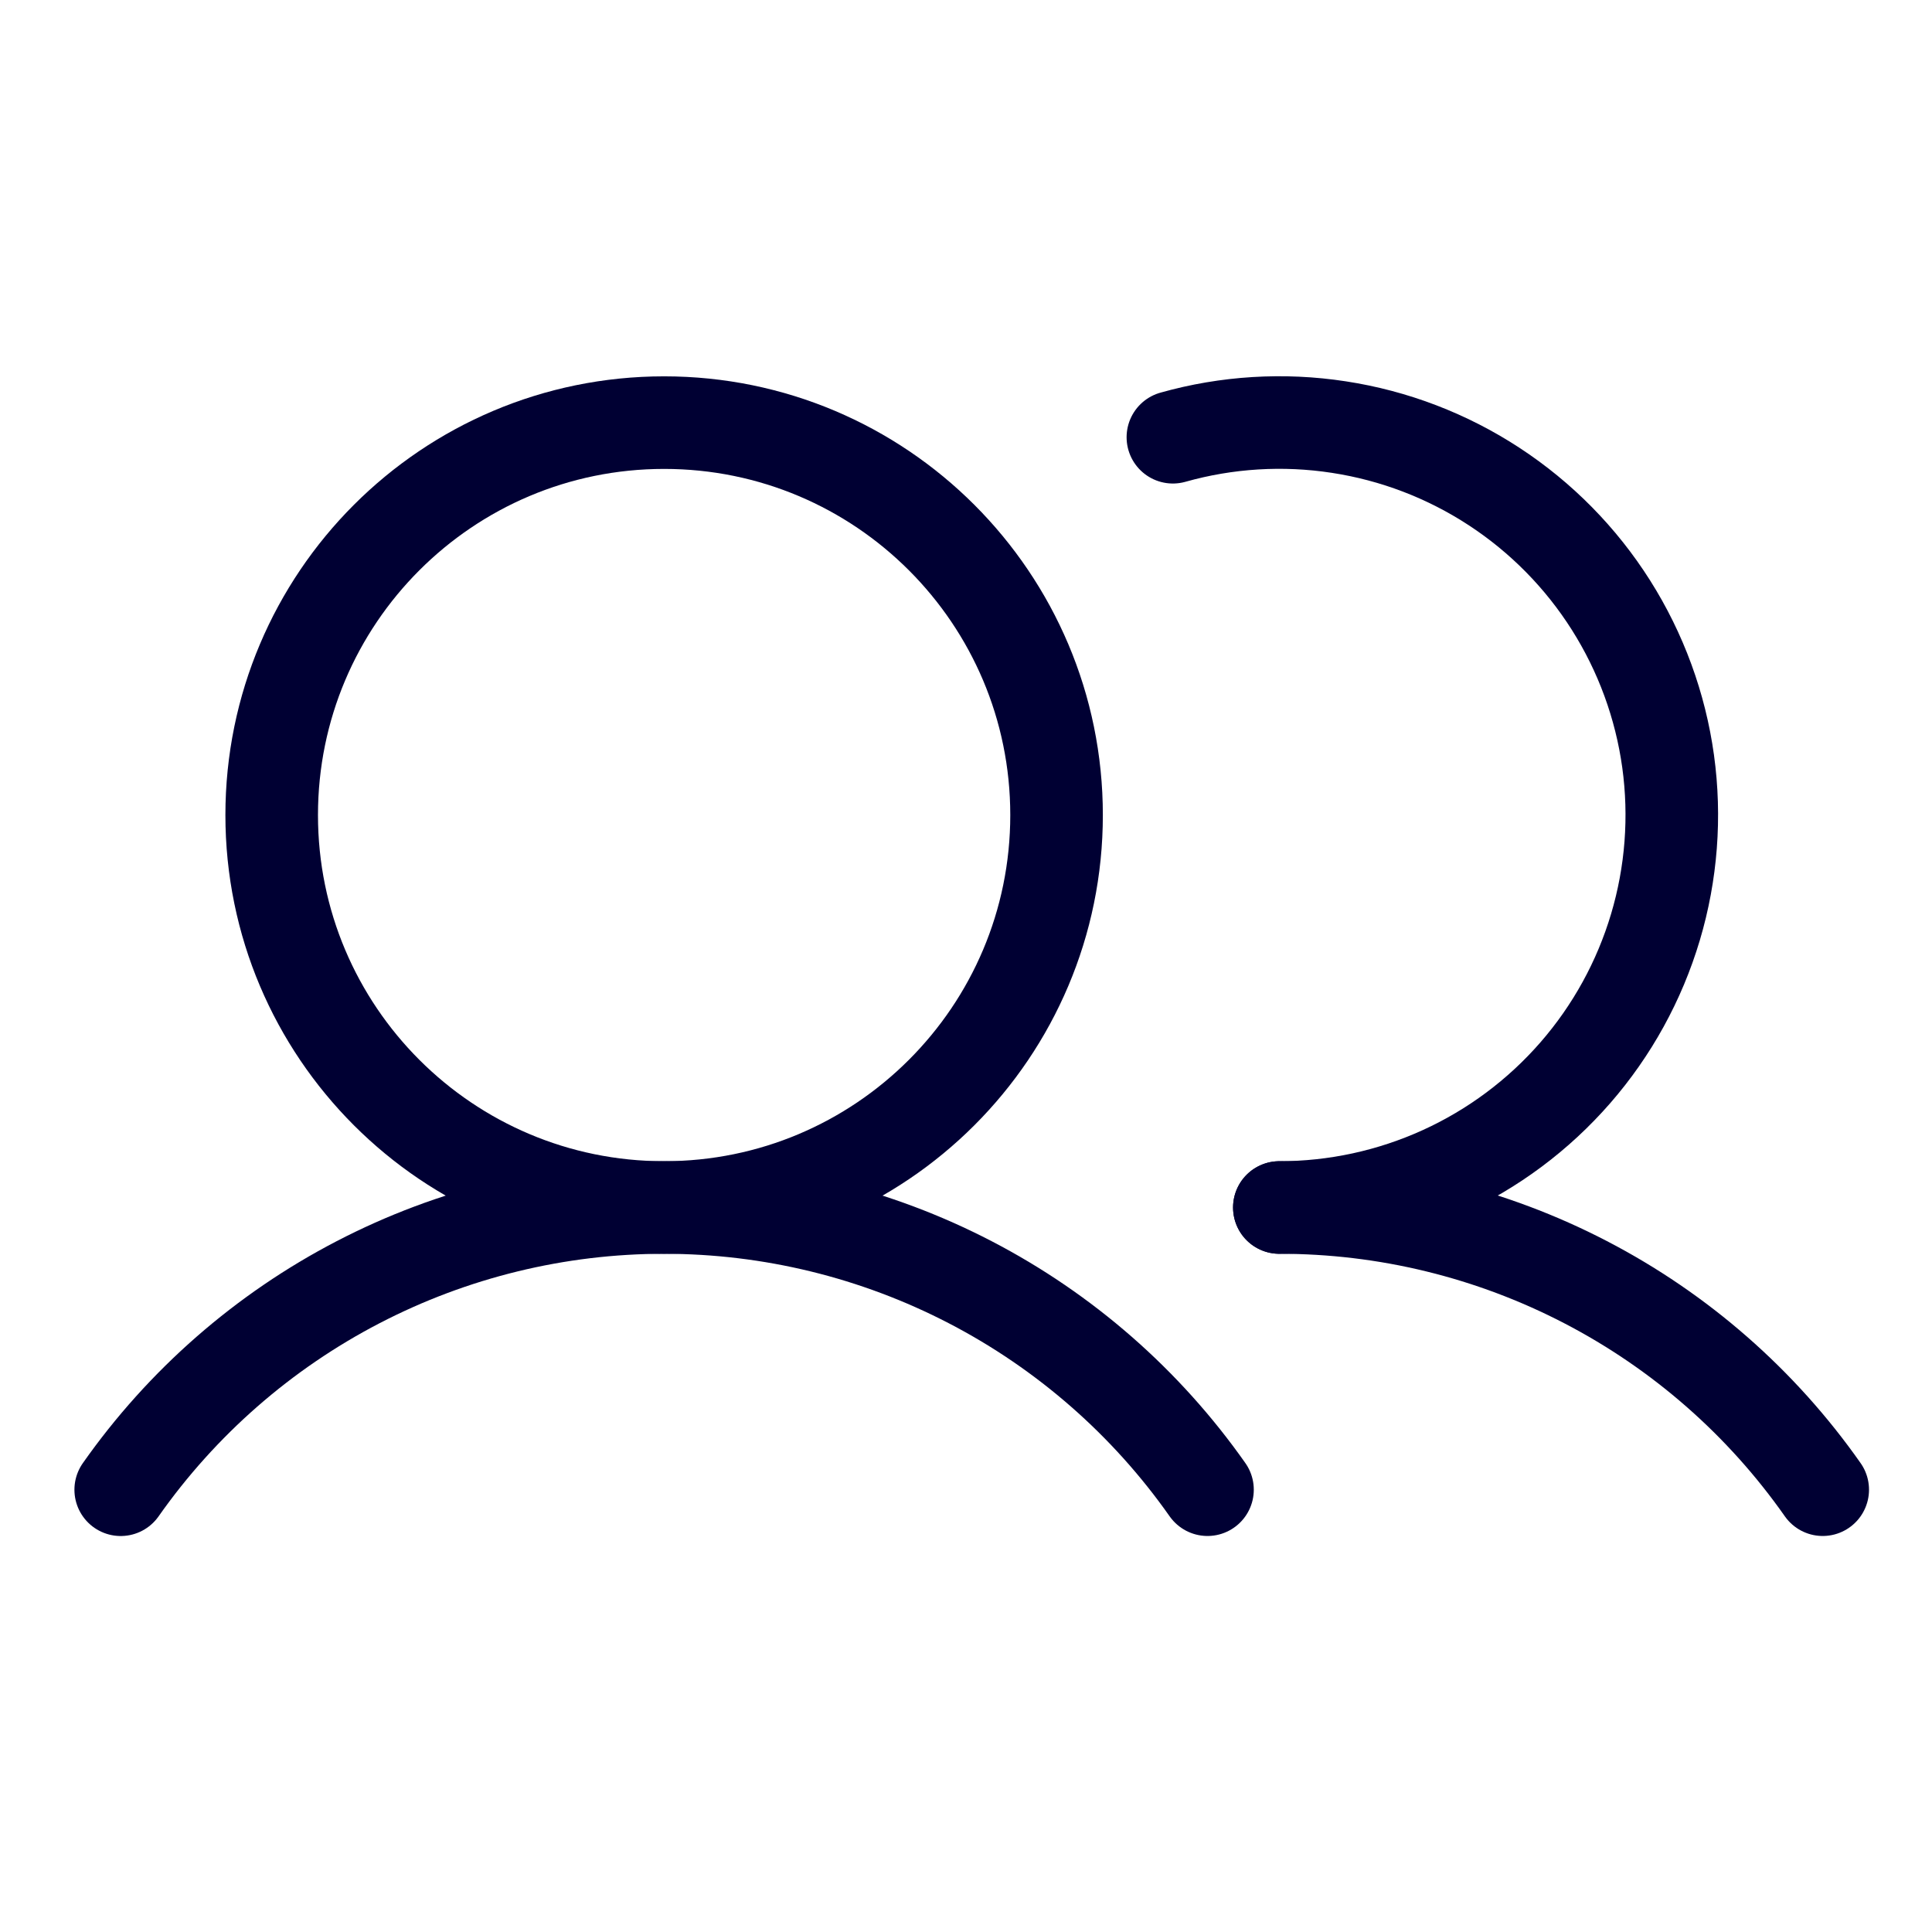 <svg width="48" height="48" viewBox="0 0 48 48" fill="none" xmlns="http://www.w3.org/2000/svg">
<path d="M16.5 30C21.885 30 26.25 25.635 26.25 20.25C26.25 14.865 21.885 10.5 16.5 10.5C11.115 10.5 6.75 14.865 6.75 20.25C6.75 25.635 11.115 30 16.5 30Z" stroke="#000033" stroke-width="2.3" stroke-linecap="round" stroke-linejoin="round"/>
<path d="M29.14 10.863C30.481 10.485 31.887 10.399 33.264 10.611C34.642 10.822 35.957 11.326 37.123 12.089C38.289 12.852 39.278 13.856 40.023 15.033C40.768 16.21 41.253 17.534 41.444 18.914C41.634 20.294 41.527 21.699 41.129 23.034C40.731 24.369 40.052 25.604 39.137 26.654C38.221 27.705 37.092 28.547 35.824 29.124C34.556 29.701 33.179 30 31.785 30" stroke="#000033" stroke-width="2.3" stroke-linecap="round" stroke-linejoin="round"/>
<path d="M2.999 37.012C4.522 34.846 6.544 33.078 8.893 31.858C11.243 30.637 13.852 30 16.499 30C19.147 30 21.756 30.637 24.106 31.857C26.456 33.077 28.477 34.845 30 37.011" stroke="#000033" stroke-width="2.3" stroke-linecap="round" stroke-linejoin="round"/>
<path d="M31.785 30C34.433 29.998 37.043 30.634 39.393 31.855C41.743 33.075 43.764 34.844 45.285 37.011" stroke="#000033" stroke-width="2.3" stroke-linecap="round" stroke-linejoin="round"/>
</svg>
